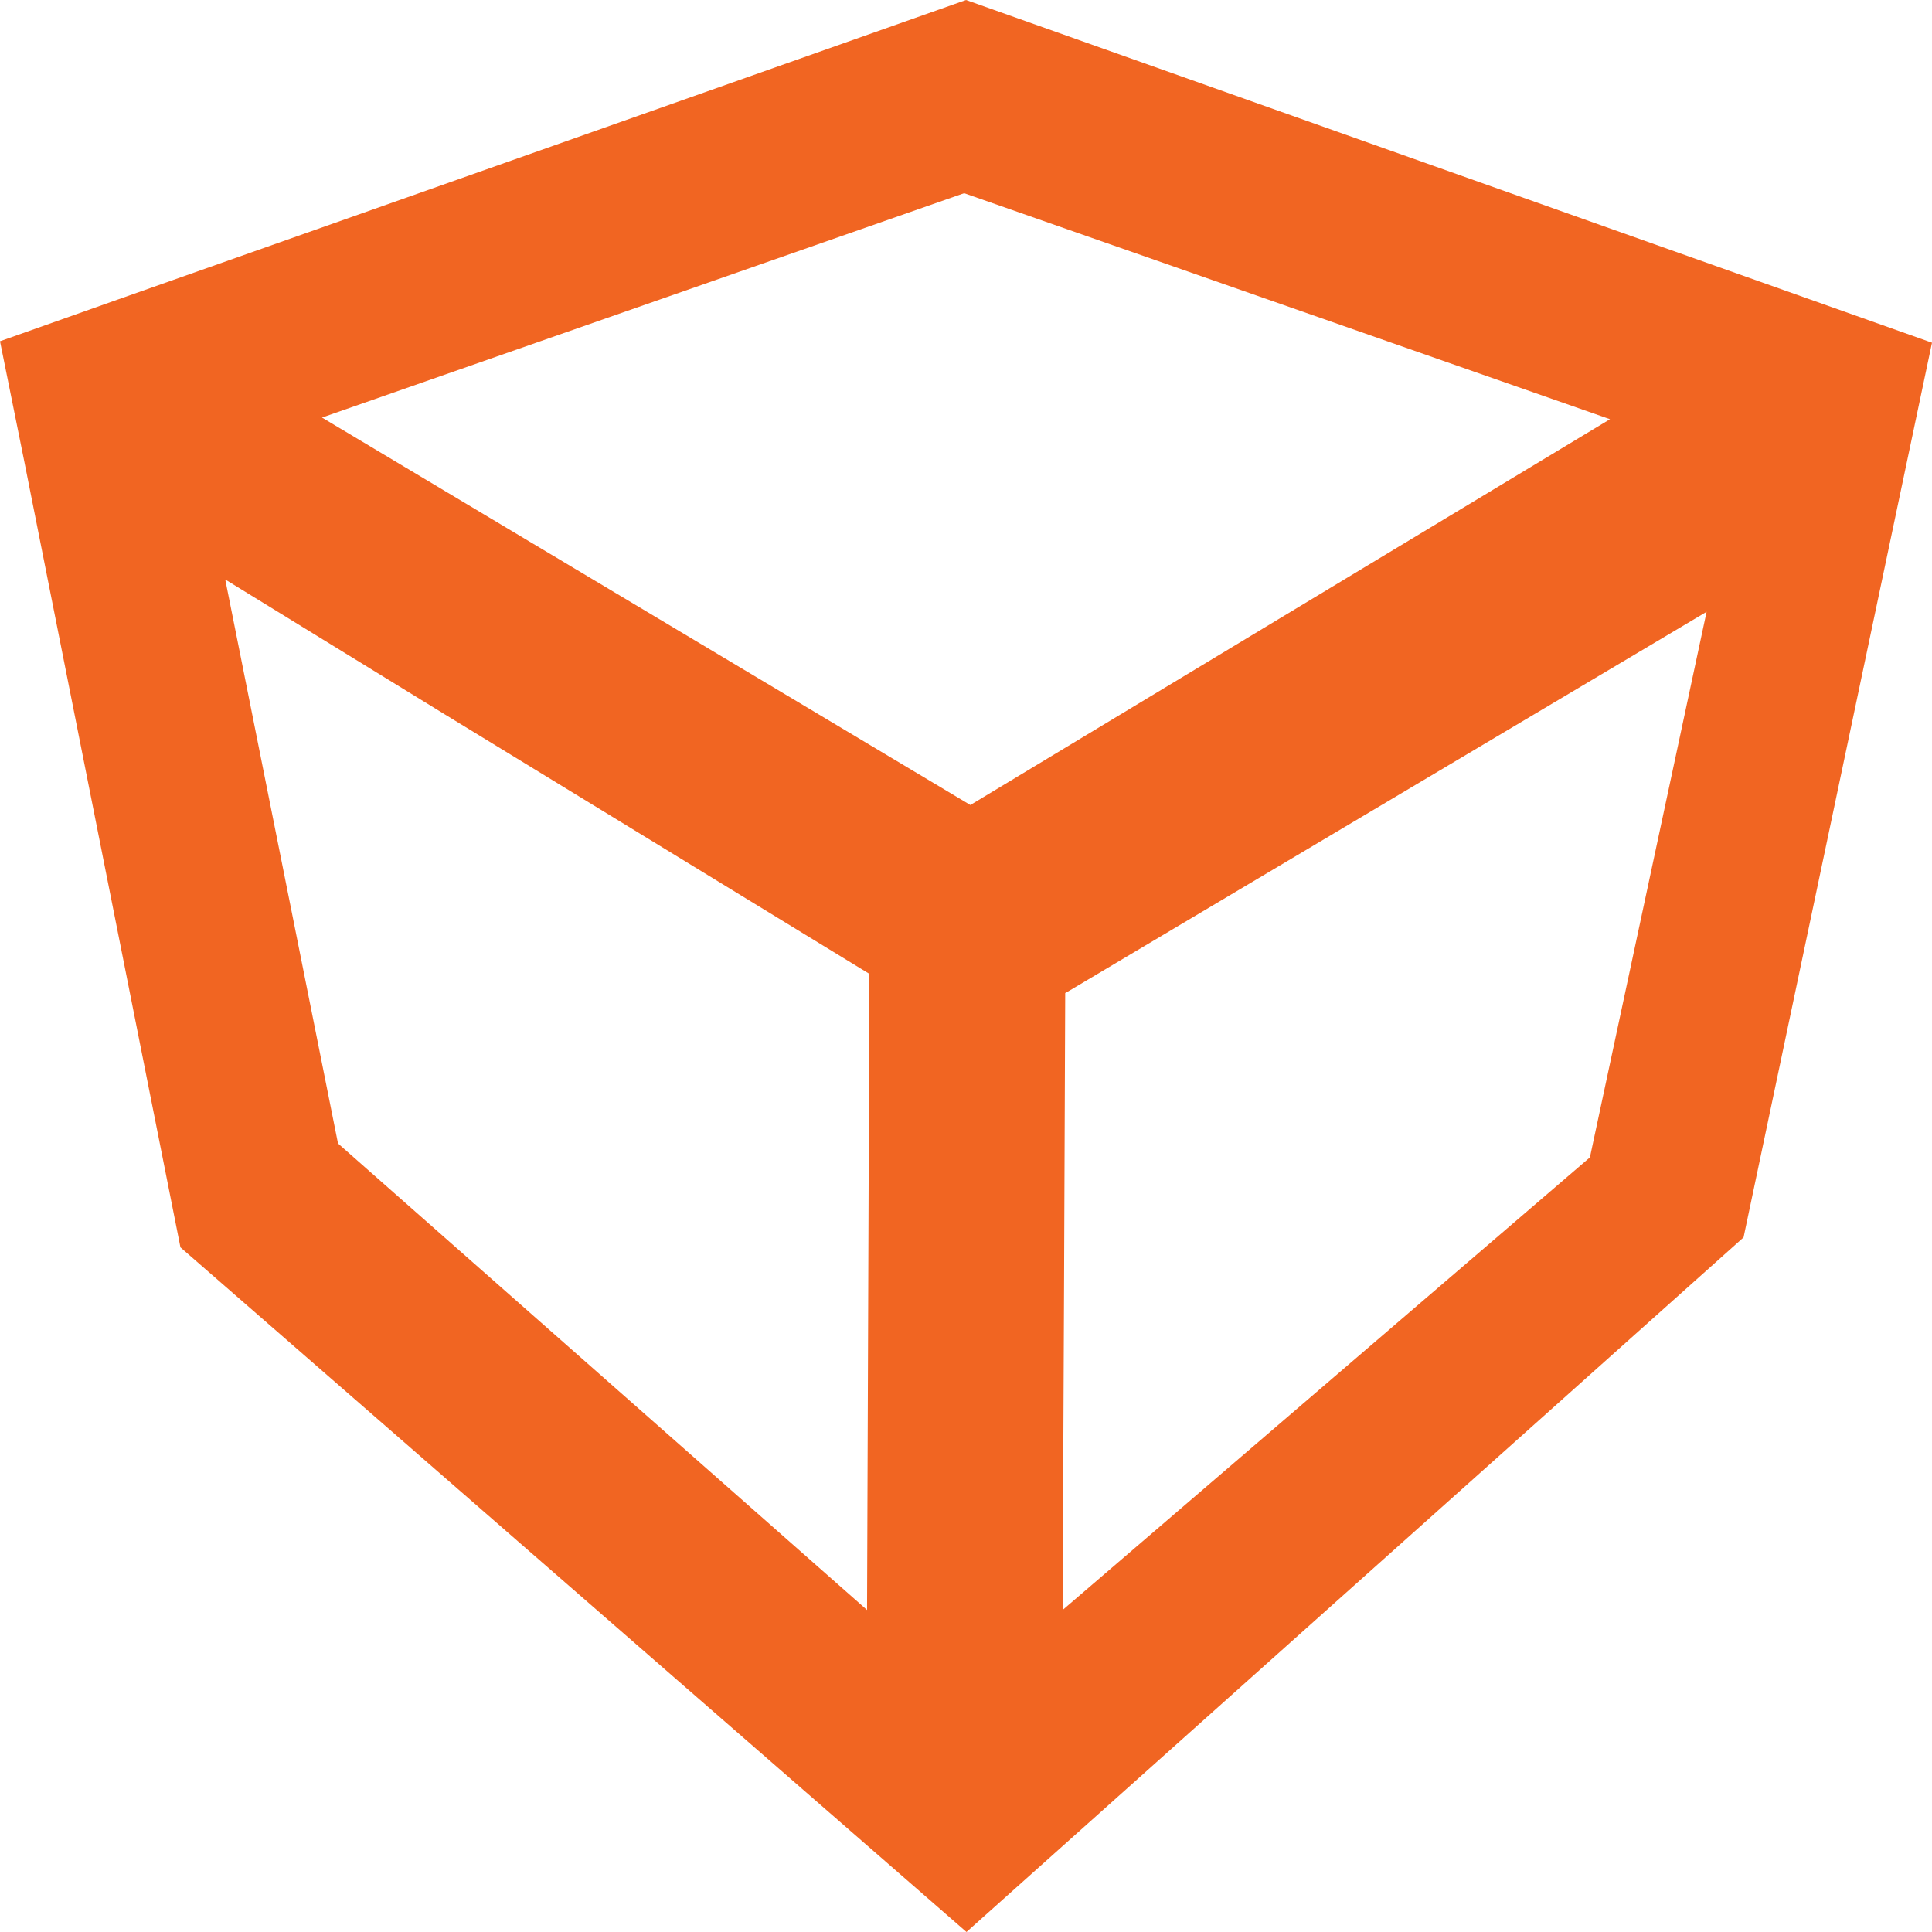 <?xml version="1.0" encoding="UTF-8"?>
<svg width="60px" height="60px" viewBox="0 0 60 60" version="1.1" xmlns="http://www.w3.org/2000/svg" xmlns:xlink="http://www.w3.org/1999/xlink">
    <!-- Generator: sketchtool 53.2 (72643) - https://sketchapp.com -->
    <title>C15E490B-7C26-4D0C-8548-1AD74AAC5258@2x</title>
    <desc>Created with sketchtool.</desc>
    <g id="Page-1" stroke="none" stroke-width="1" fill="none" fill-rule="evenodd">
        <g id="Home" transform="translate(-1260, -1399)" fill="#F16522">
            <path d="M1309.376,1434.944 L1293,1449 L1293.045,1438.944 L1293.081,1429.835 L1293.095,1429.835 L1313,1418 L1309.376,1434.944 Z M1290.135,1424 L1270,1411.968 L1289.942,1405 L1310,1412.019 L1290.135,1424 Z M1286.927,1449 L1270.497,1434.511 L1267,1417.021 L1267,1417 L1273.801,1421.178 L1287,1429.245 L1286.927,1449 Z M1290.015,1459 L1290.015,1459 L1314.148,1437.428 L1320,1409.643 L1290.001,1399 L1263.657,1408.303 L1260,1409.598 L1260.757,1413.344 L1265.604,1437.738 L1290.015,1459 Z" id="Fill-15-Copy-7"></path>
        </g>
    </g>
</svg>